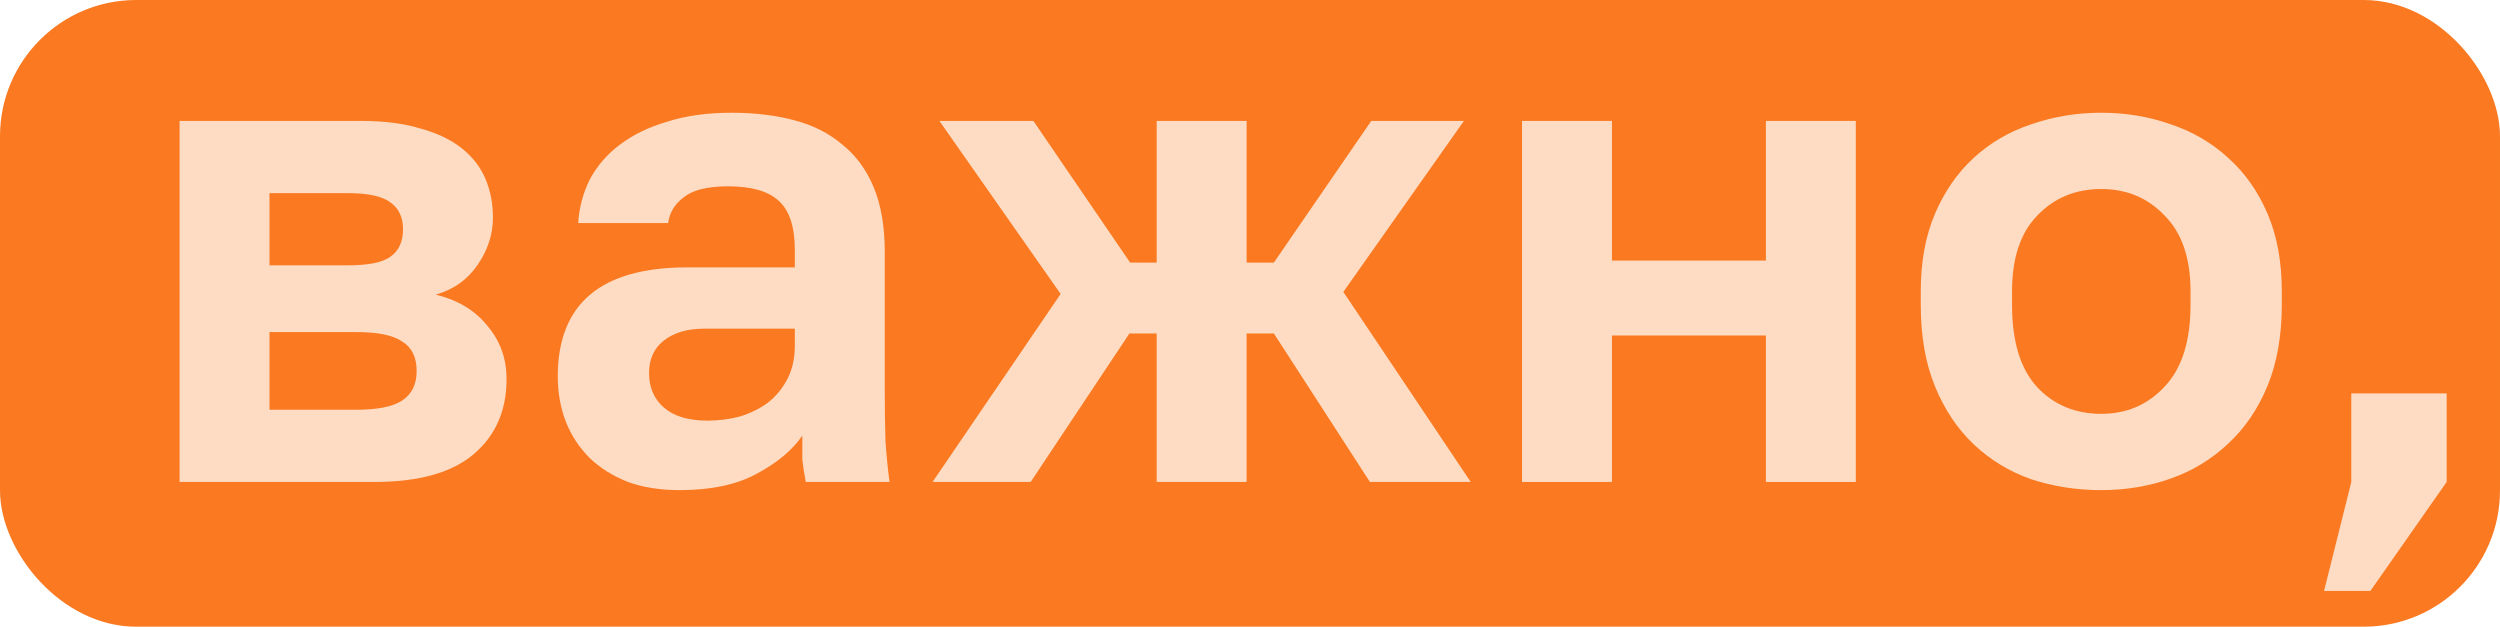 <?xml version="1.0" encoding="UTF-8"?> <svg xmlns="http://www.w3.org/2000/svg" width="367" height="92" viewBox="0 0 367 92" fill="none"> <g clip-path="url(#clip0_1712_4272)"> <rect width="367" height="92" rx="20" fill="#FA7921"></rect> <path d="M26.363 17.75H52.963C56.363 17.75 59.263 18.117 61.663 18.85C64.129 19.517 66.163 20.483 67.763 21.75C69.363 23.017 70.529 24.517 71.263 26.25C71.996 27.983 72.363 29.883 72.363 31.95C72.363 34.417 71.596 36.75 70.063 38.95C68.596 41.083 66.563 42.517 63.963 43.25C67.23 44.05 69.763 45.583 71.563 47.85C73.43 50.05 74.363 52.65 74.363 55.65C74.363 60.25 72.763 63.917 69.563 66.65C66.363 69.383 61.496 70.75 54.963 70.75H26.363V17.75ZM52.363 60.15C55.363 60.15 57.563 59.717 58.963 58.85C60.429 57.917 61.163 56.45 61.163 54.45C61.163 52.45 60.463 51.017 59.063 50.15C57.73 49.217 55.496 48.75 52.363 48.75H39.563V60.15H52.363ZM51.063 38.95C54.13 38.95 56.23 38.517 57.363 37.65C58.563 36.783 59.163 35.45 59.163 33.65C59.163 31.917 58.563 30.617 57.363 29.75C56.163 28.817 54.063 28.35 51.063 28.35H39.563V38.95H51.063Z" fill="#FDDCC3"></path> <path d="M99.782 71.95C96.916 71.95 94.382 71.55 92.182 70.75C89.982 69.883 88.116 68.717 86.582 67.25C85.049 65.717 83.882 63.95 83.082 61.95C82.282 59.883 81.882 57.65 81.882 55.25C81.882 44.583 88.216 39.25 100.882 39.25H116.682V36.75C116.682 33.283 115.882 30.85 114.282 29.45C112.749 28.05 110.282 27.35 106.882 27.35C103.882 27.35 101.716 27.883 100.382 28.95C99.049 29.95 98.282 31.217 98.082 32.75H84.882C85.016 30.483 85.582 28.35 86.582 26.35C87.649 24.35 89.116 22.65 90.982 21.25C92.916 19.783 95.249 18.65 97.982 17.85C100.716 16.983 103.849 16.55 107.382 16.55C110.782 16.55 113.849 16.917 116.582 17.65C119.382 18.383 121.749 19.583 123.682 21.25C125.682 22.85 127.216 24.95 128.282 27.55C129.349 30.15 129.882 33.283 129.882 36.95V57.25C129.882 60.05 129.916 62.517 129.982 64.65C130.116 66.717 130.316 68.75 130.582 70.75H118.282C118.016 69.283 117.849 68.183 117.782 67.45C117.782 66.65 117.782 65.483 117.782 63.95C116.316 66.083 114.082 67.95 111.082 69.55C108.149 71.15 104.382 71.95 99.782 71.95ZM103.882 61.75C105.482 61.75 107.049 61.55 108.582 61.15C110.116 60.683 111.482 60.017 112.682 59.15C113.882 58.217 114.849 57.05 115.582 55.65C116.316 54.25 116.682 52.617 116.682 50.75V48.25H103.382C100.849 48.25 98.849 48.85 97.382 50.05C95.982 51.183 95.282 52.75 95.282 54.75C95.282 56.883 96.016 58.583 97.482 59.85C98.949 61.117 101.082 61.75 103.882 61.75Z" fill="#FDDCC3"></path> <path d="M155.702 43.15L137.902 17.75H151.702L165.902 38.55H169.802V17.75H183.002V38.55H187.002L201.302 17.75H214.902L197.202 42.85L215.902 70.75H201.102L187.002 48.95H183.002V70.75H169.802V48.95H165.802L151.302 70.75H136.902L155.702 43.15Z" fill="#FDDCC3"></path> <path d="M223.433 17.75H236.633V38.25H259.233V17.75H272.433V70.75H259.233V49.25H236.633V70.75H223.433V17.75Z" fill="#FDDCC3"></path> <path d="M308.468 71.95C304.868 71.95 301.435 71.417 298.168 70.35C294.968 69.217 292.168 67.517 289.768 65.25C287.368 62.983 285.468 60.15 284.068 56.75C282.668 53.35 281.968 49.35 281.968 44.75V42.75C281.968 38.417 282.668 34.617 284.068 31.35C285.468 28.083 287.368 25.35 289.768 23.15C292.168 20.95 294.968 19.317 298.168 18.25C301.435 17.117 304.868 16.55 308.468 16.55C312.068 16.55 315.468 17.117 318.668 18.25C321.868 19.317 324.668 20.95 327.068 23.15C329.535 25.35 331.468 28.083 332.868 31.35C334.268 34.617 334.968 38.417 334.968 42.75V44.75C334.968 49.283 334.268 53.25 332.868 56.65C331.468 60.05 329.535 62.883 327.068 65.15C324.668 67.417 321.868 69.117 318.668 70.25C315.468 71.383 312.068 71.95 308.468 71.95ZM308.468 60.75C312.202 60.75 315.302 59.417 317.768 56.75C320.302 54.083 321.568 50.083 321.568 44.75V42.75C321.568 37.883 320.302 34.183 317.768 31.65C315.302 29.05 312.202 27.75 308.468 27.75C304.668 27.75 301.535 29.05 299.068 31.65C296.602 34.183 295.368 37.883 295.368 42.75V44.75C295.368 50.15 296.602 54.183 299.068 56.85C301.535 59.45 304.668 60.75 308.468 60.75Z" fill="#FDDCC3"></path> <path d="M345.171 70.75V57.75H359.171V70.75L347.971 86.75H341.171L345.171 70.75Z" fill="#FDDCC3"></path> </g> <defs> <clipPath id="clip0_1712_4272"> <rect width="367" height="92" fill="white"></rect> </clipPath> </defs> </svg> 